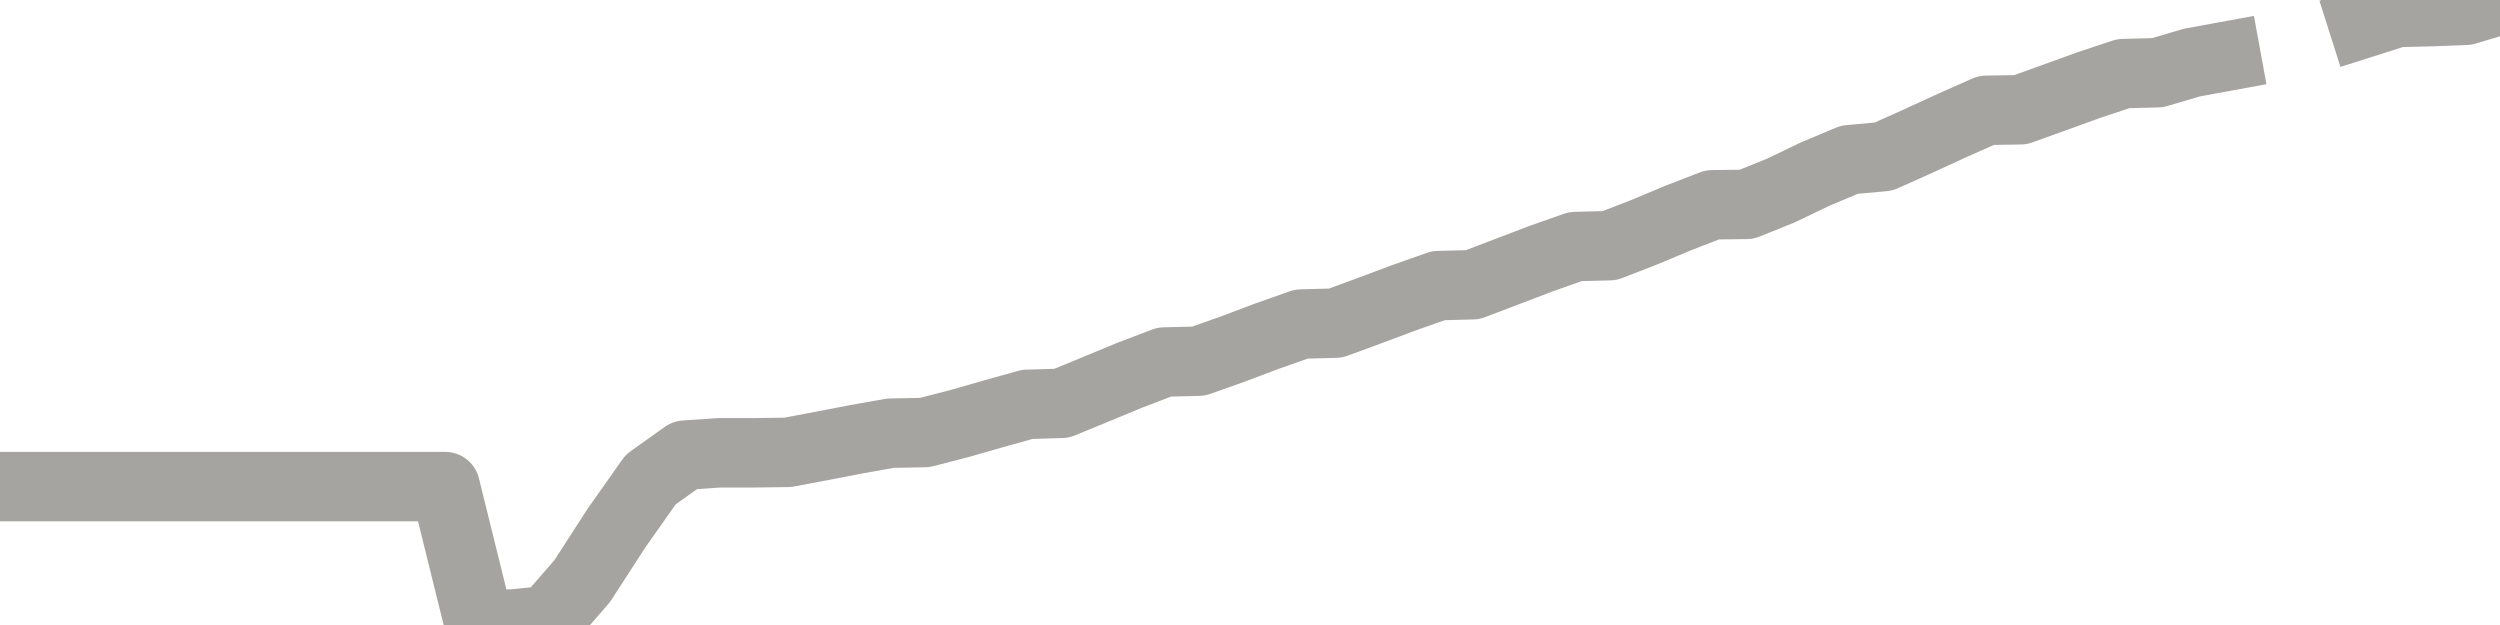 <?xml version="1.0" encoding="utf-8" standalone="no"?>
<!DOCTYPE svg PUBLIC "-//W3C//DTD SVG 1.1//EN"
  "http://www.w3.org/Graphics/SVG/1.1/DTD/svg11.dtd">
<svg xmlns:xlink="http://www.w3.org/1999/xlink" width="72pt" height="18pt" viewBox="0 0 72 18" xmlns="http://www.w3.org/2000/svg" version="1.1">
 <defs>
  <style type="text/css">*{stroke-linejoin: round; stroke-linecap: butt}</style>
 </defs>
 <g id="figure_1">
  <g id="patch_1">
   <path d="M 0 18 
L 72 18 
L 72 0 
L 0 0 
L 0 18 
z
" style="fill: none"/>
  </g>
  <g id="axes_1">
   <g id="patch_2">
    <path d="M 0 18 
L 72 18 
L 72 0 
L 0 0 
L 0 18 
z
" style="fill: none; opacity: 0"/>
   </g>
   <g id="line2d_1">
    <path d="M 0 14.014 
L 0.986 14.014 
L 1.973 14.014 
L 2.959 14.014 
L 3.945 14.014 
L 4.932 14.014 
L 5.918 14.014 
L 6.904 14.014 
L 7.89 14.014 
L 8.877 14.014 
L 9.863 14.014 
L 10.849 14.014 
L 11.836 14.014 
L 12.822 14.014 
L 13.808 18 
L 14.795 17.969 
L 15.781 17.87 
L 16.767 16.737 
L 17.753 15.211 
L 18.74 13.811 
L 19.726 13.108 
L 20.712 13.041 
L 21.699 13.041 
L 22.685 13.028 
L 23.671 12.842 
L 24.658 12.652 
L 25.644 12.476 
L 26.63 12.457 
L 27.616 12.203 
L 28.603 11.92 
L 29.589 11.645 
L 30.575 11.616 
L 31.562 11.21 
L 32.548 10.802 
L 33.534 10.426 
L 34.521 10.402 
L 35.507 10.052 
L 36.493 9.68 
L 37.479 9.332 
L 38.466 9.306 
L 39.452 8.943 
L 40.438 8.574 
L 41.425 8.226 
L 42.411 8.2 
L 43.397 7.825 
L 44.384 7.449 
L 45.37 7.101 
L 46.356 7.075 
L 47.342 6.693 
L 48.329 6.28 
L 49.315 5.898 
L 50.301 5.886 
L 51.288 5.488 
L 52.274 5.015 
L 53.26 4.6 
L 54.247 4.51 
L 55.233 4.068 
L 56.219 3.615 
L 57.205 3.177 
L 58.192 3.161 
L 59.178 2.805 
L 60.164 2.448 
L 61.151 2.12 
L 62.137 2.094 
L 63.123 1.803 
L 64.11 1.622 
M 68.055 0.671 
L 69.041 0.358 
L 70.027 0.335 
L 71.014 0.297 
L 72 0 
" clip-path="url(#pb433fd3ced)" style="fill: none; stroke: #a6a4a0; stroke-width: 2; stroke-linecap: square"/>
   </g>
  </g>
  <g id="axes_2"/>
 </g>
 <defs>
  <clipPath id="pb433fd3ced">
   <rect x="0" y="0" width="72" height="18"/>
  </clipPath>
 </defs>
</svg>
